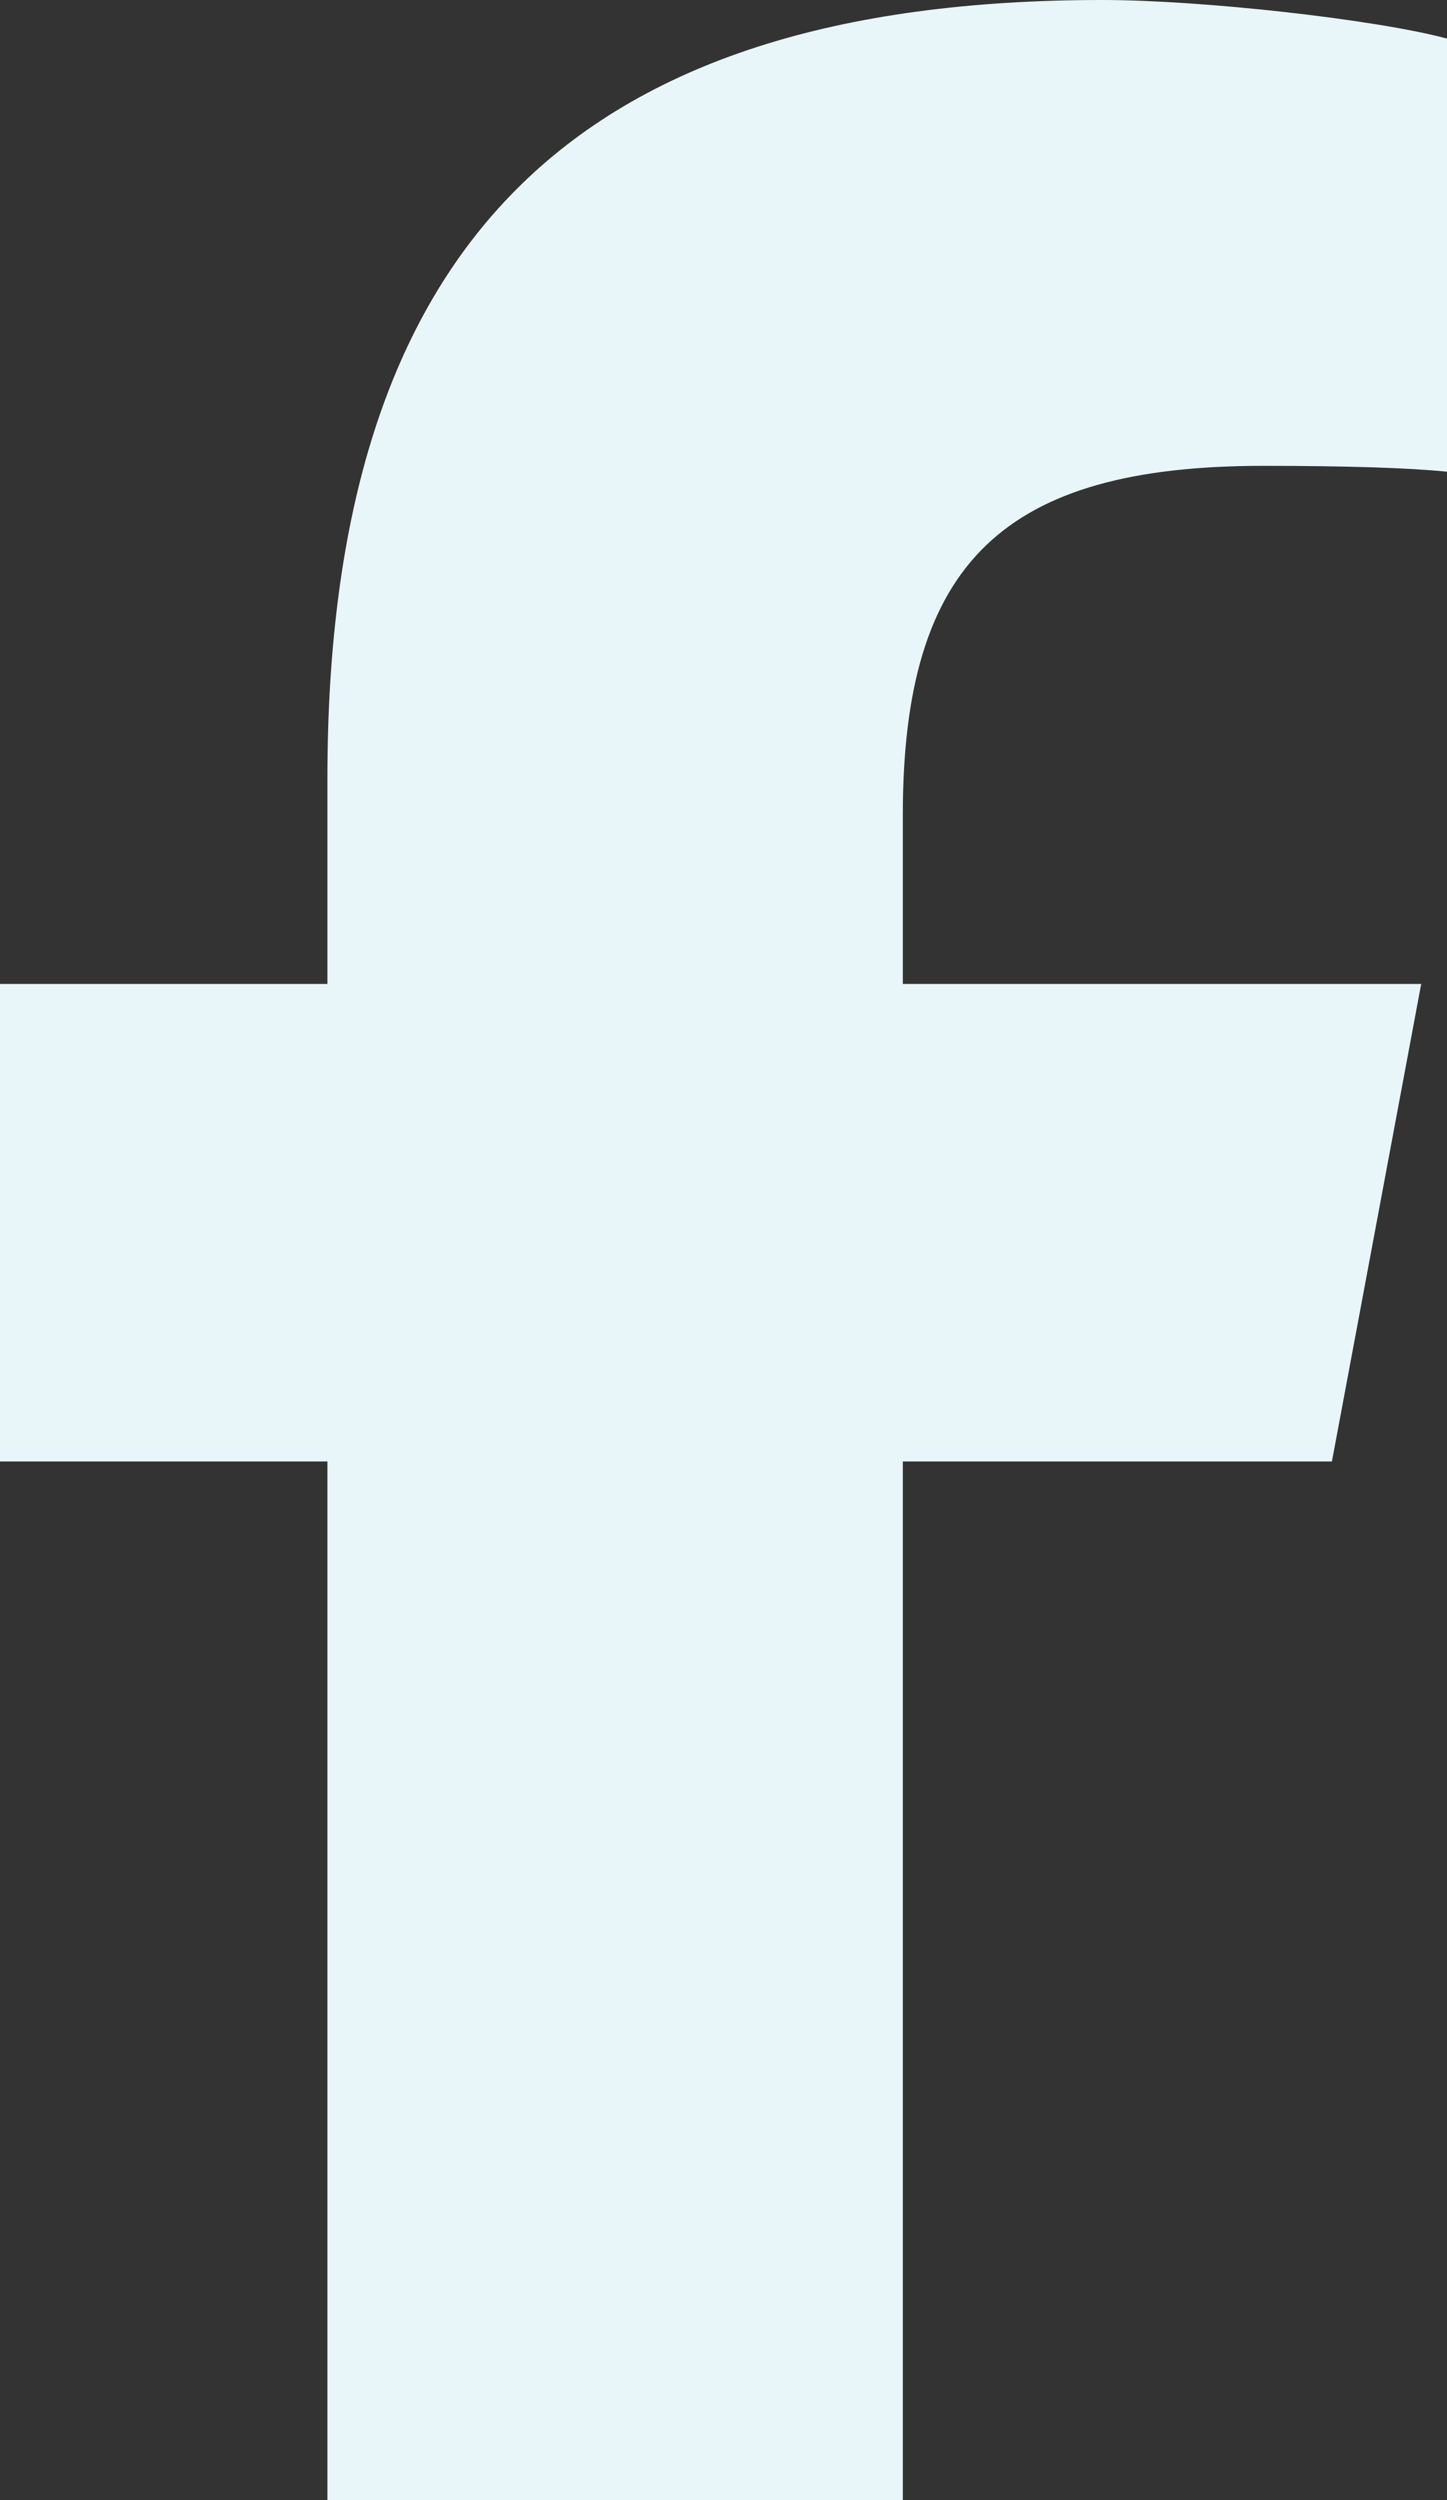 <svg width="110" height="190" viewBox="0 0 110 190" fill="none" xmlns="http://www.w3.org/2000/svg">
<rect x="0" y="0" width="110" height="190" fill="#333333" stroke="none"/>
<path d="M24.889 111.068V190H68.632V111.068H101.251L108.039 74.775H68.632V61.935C68.632 42.75 76.287 35.402 96.047 35.402C102.194 35.402 107.134 35.551 110 35.848V2.932C104.607 1.484 91.409 0 83.792 0C43.48 0 24.889 18.74 24.889 59.152V74.775H0V111.068H24.889Z" fill="#E8F6F9"/>
</svg>
